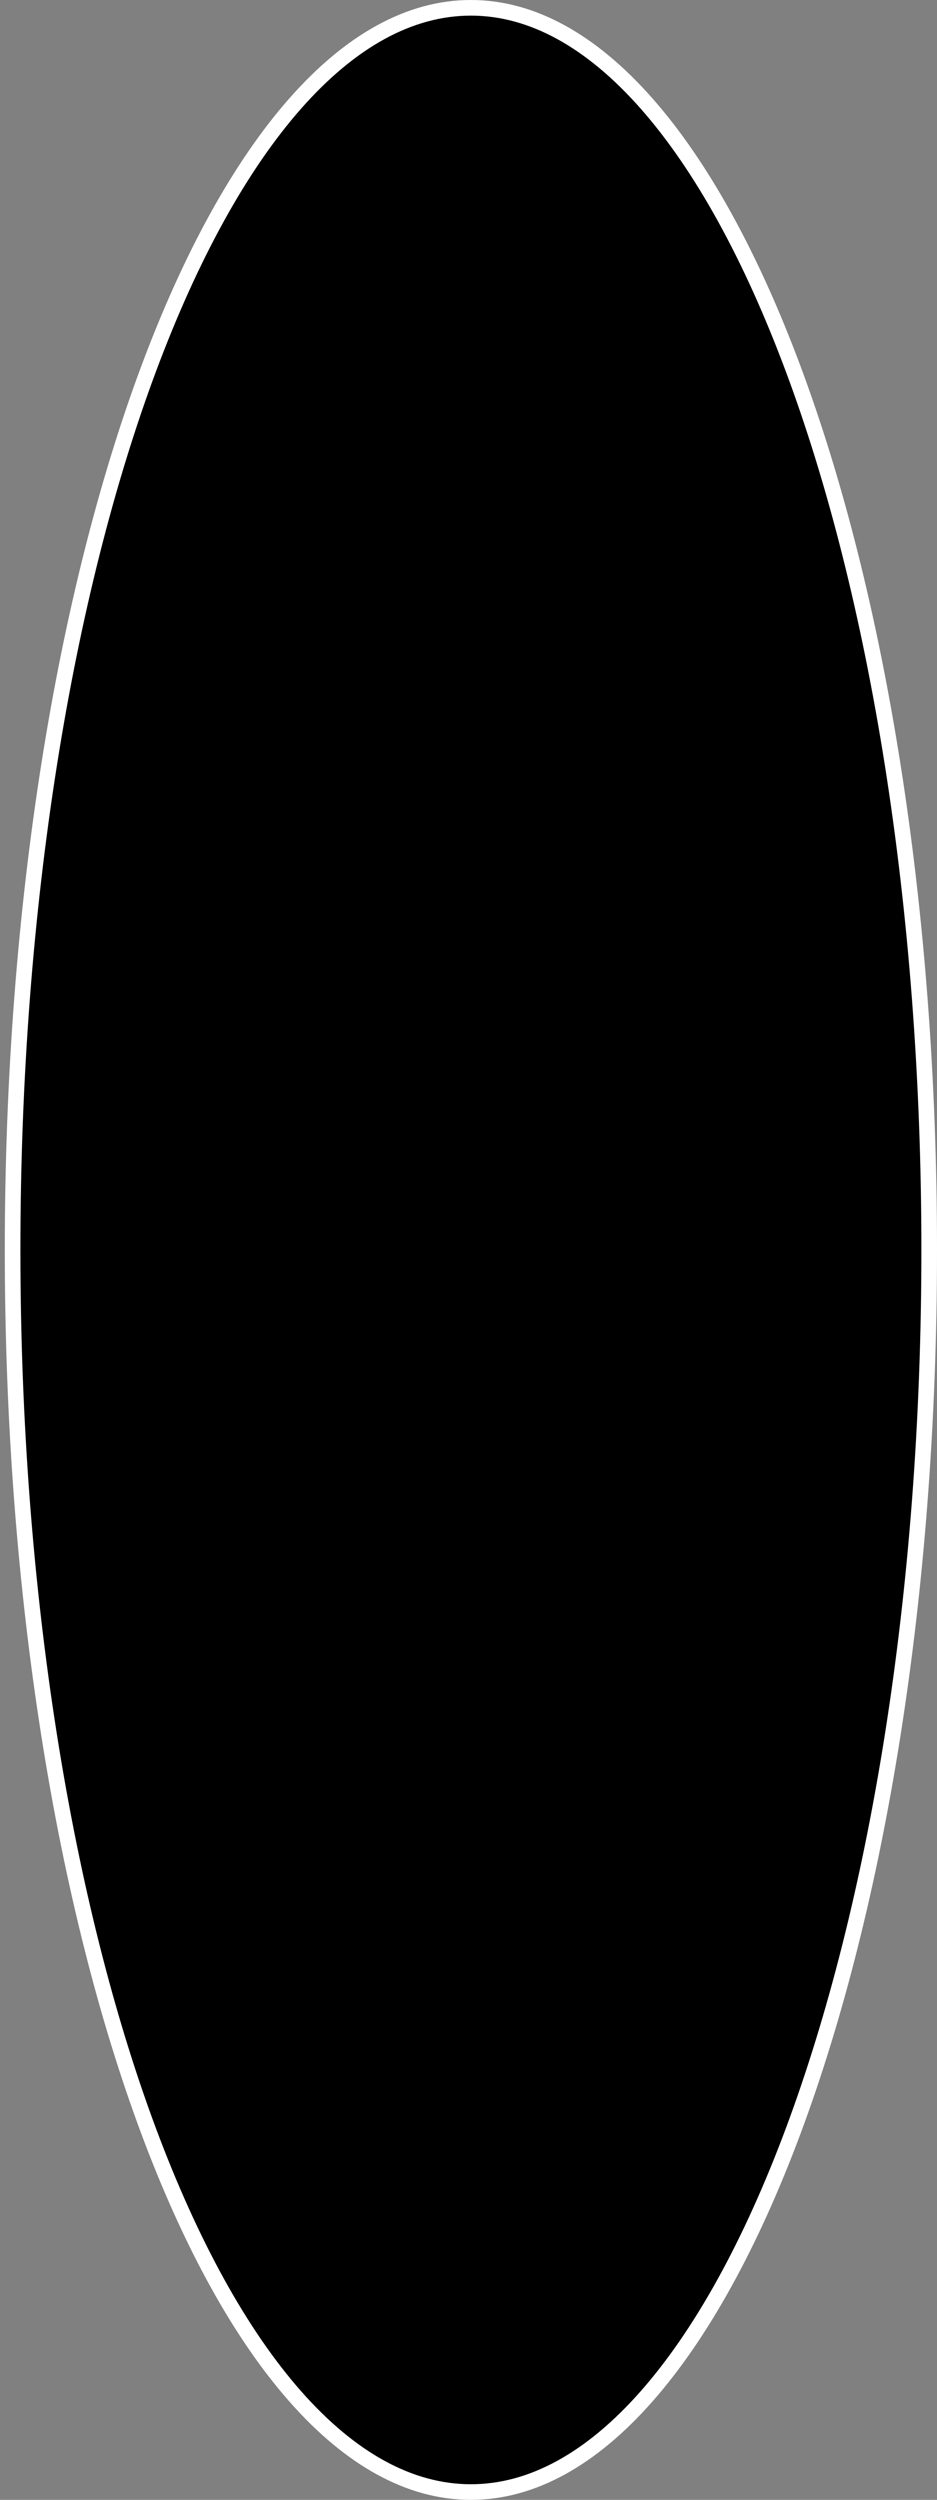 <?xml version="1.0" encoding="UTF-8"?> <svg xmlns="http://www.w3.org/2000/svg" width="60" height="160" viewBox="0 0 60 160" fill="none"><rect x="0" y="0" width="60" height="160" fill="#808080" stroke="none"/><path d="M59.5 80C59.5 102.048 56.165 121.986 50.79 136.394C48.101 143.6 44.912 149.396 41.396 153.382C37.879 157.369 34.079 159.5 30.153 159.5C26.228 159.5 22.427 157.369 18.911 153.382C15.395 149.396 12.205 143.6 9.517 136.394C4.142 121.986 0.807 102.048 0.807 80C0.807 57.952 4.142 38.014 9.517 23.606C12.205 16.4 15.395 10.604 18.911 6.618C22.427 2.631 26.228 0.5 30.153 0.5C34.079 0.5 37.879 2.631 41.396 6.618C44.912 10.604 48.101 16.4 50.79 23.606C56.165 38.014 59.5 57.952 59.5 80Z" fill="black" stroke="white"></path></svg> 